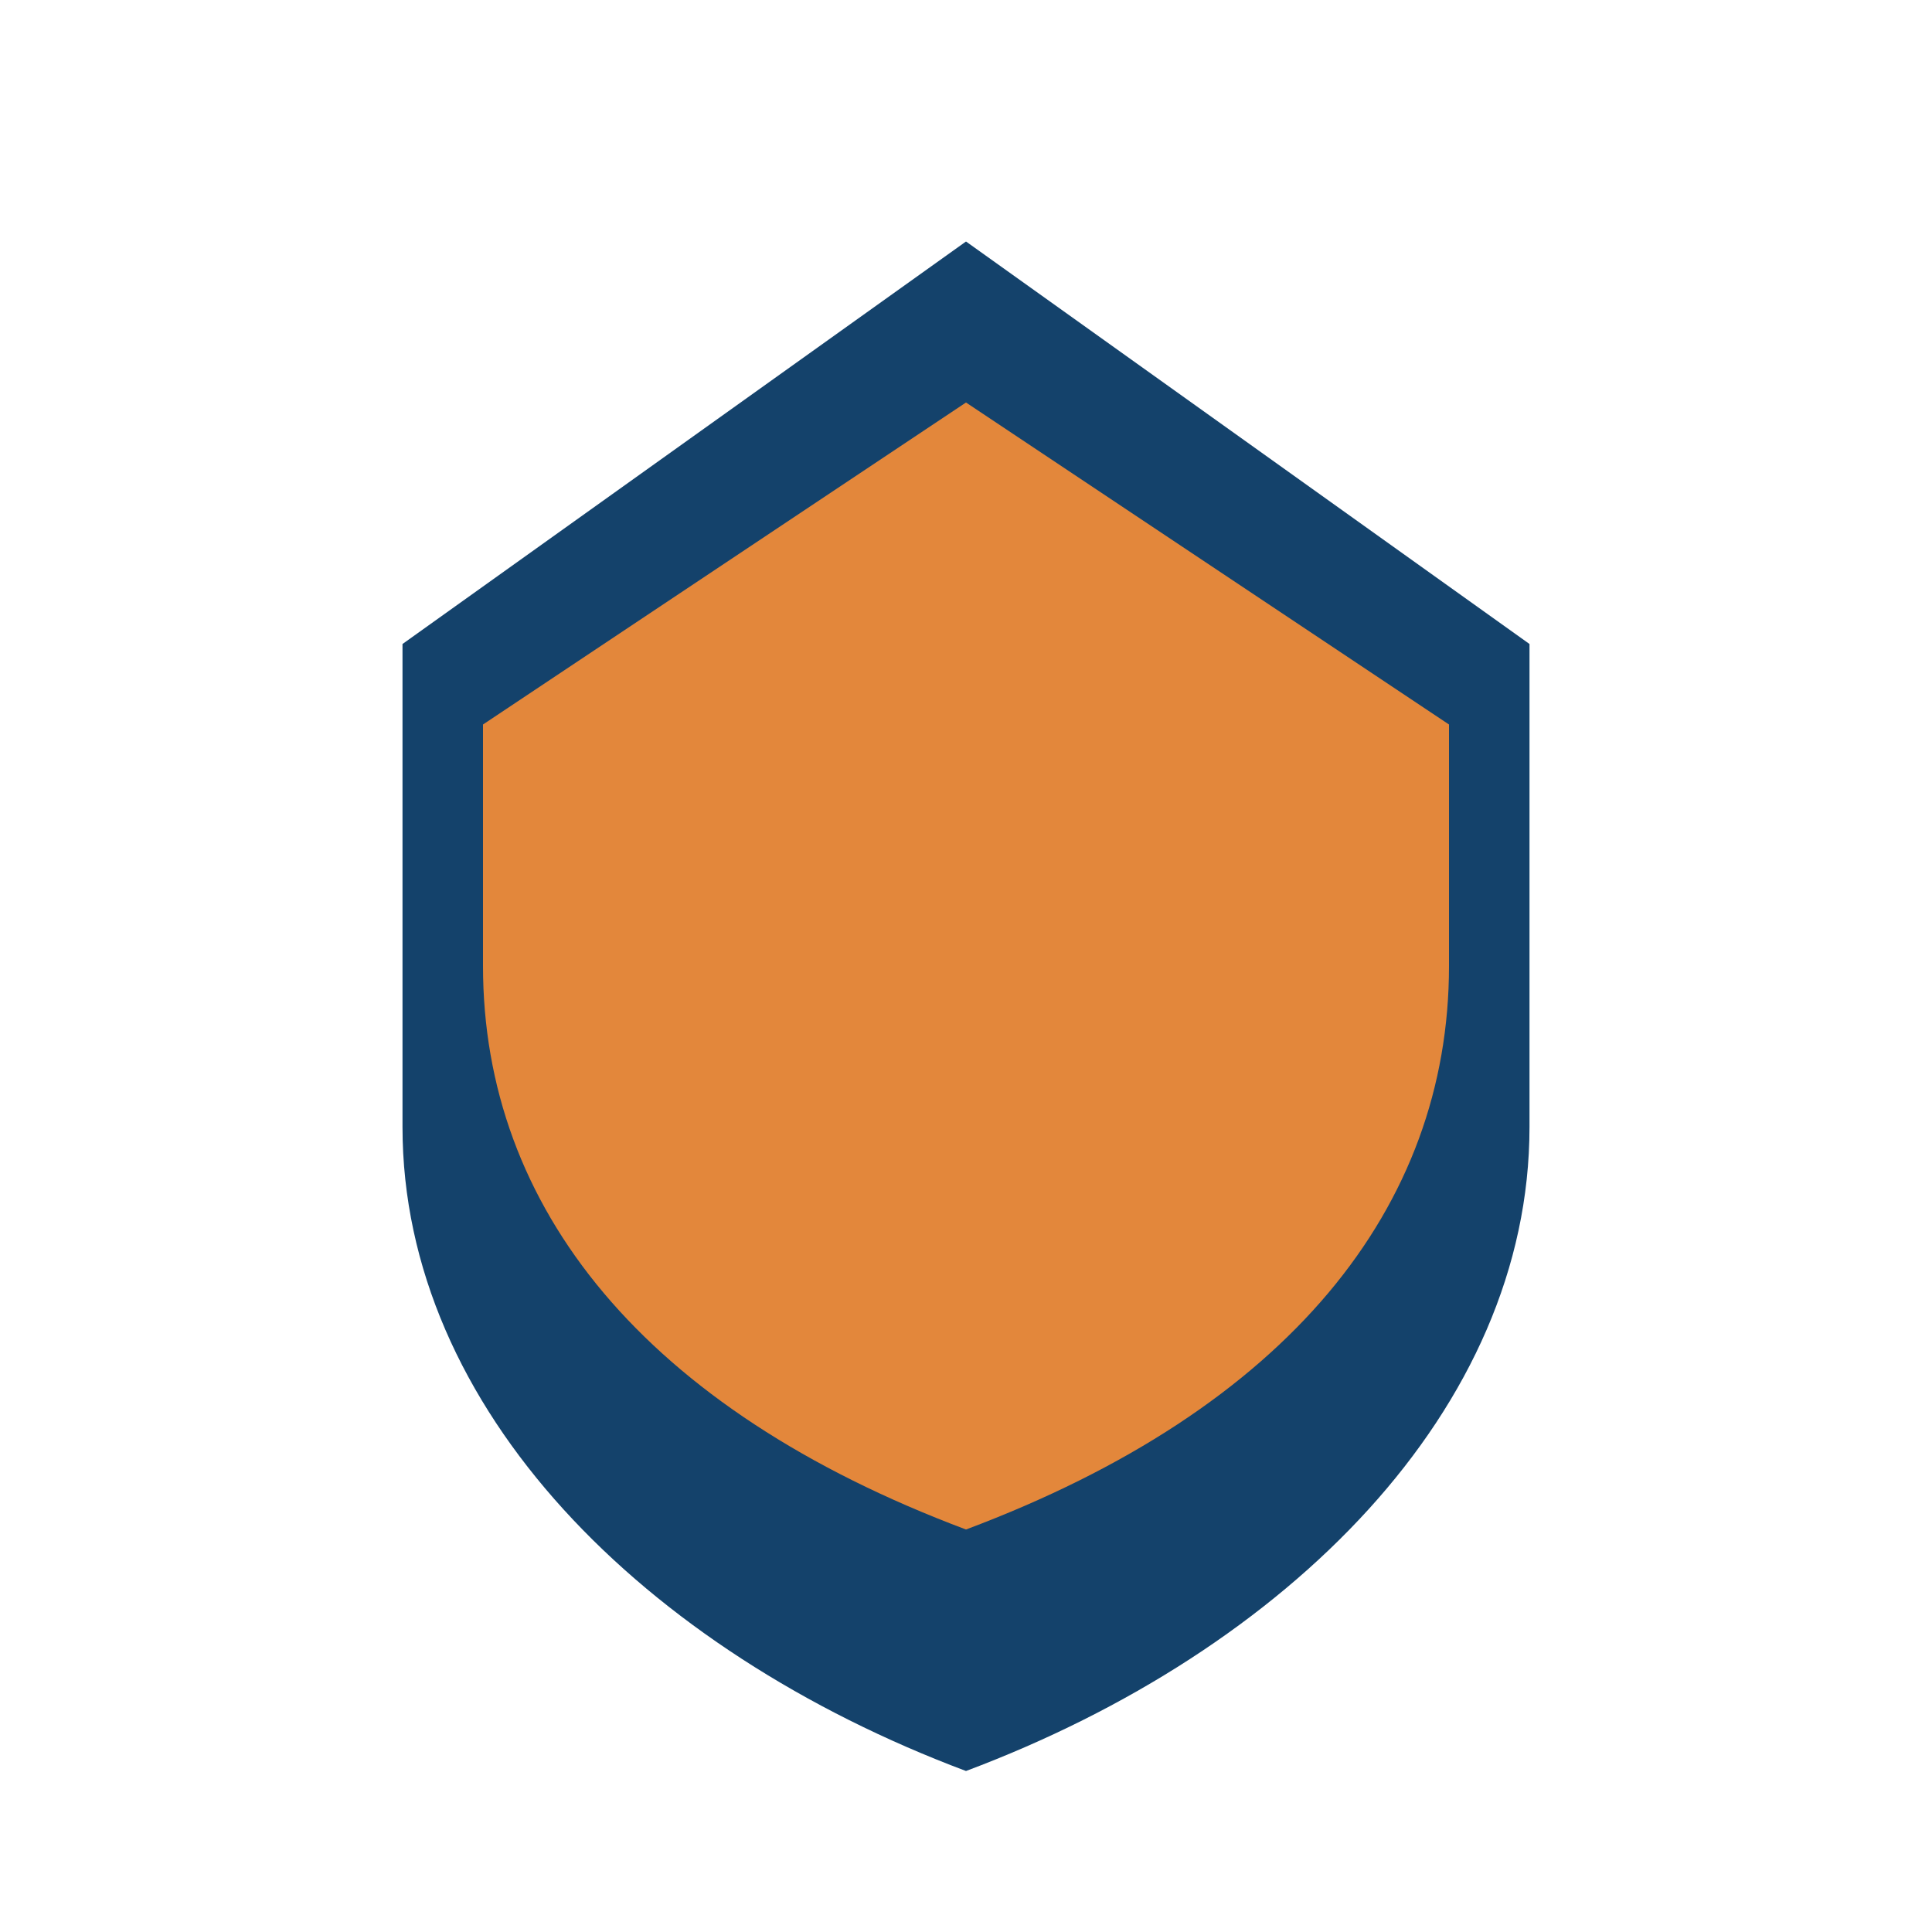 <?xml version="1.0" encoding="UTF-8"?>
<svg xmlns="http://www.w3.org/2000/svg" width="24" height="24" viewBox="0 0 24 24"><path d="M12 3l7 5v6c0 3.5-3 6.5-7 8-4-1.5-7-4.5-7-8V8z" fill="#14426b"/><path d="M12 19c-4-1.5-6-4-6-7V9l6-4 6 4v3c0 3-2 5.5-6 7z" fill="#e3873b"/></svg>